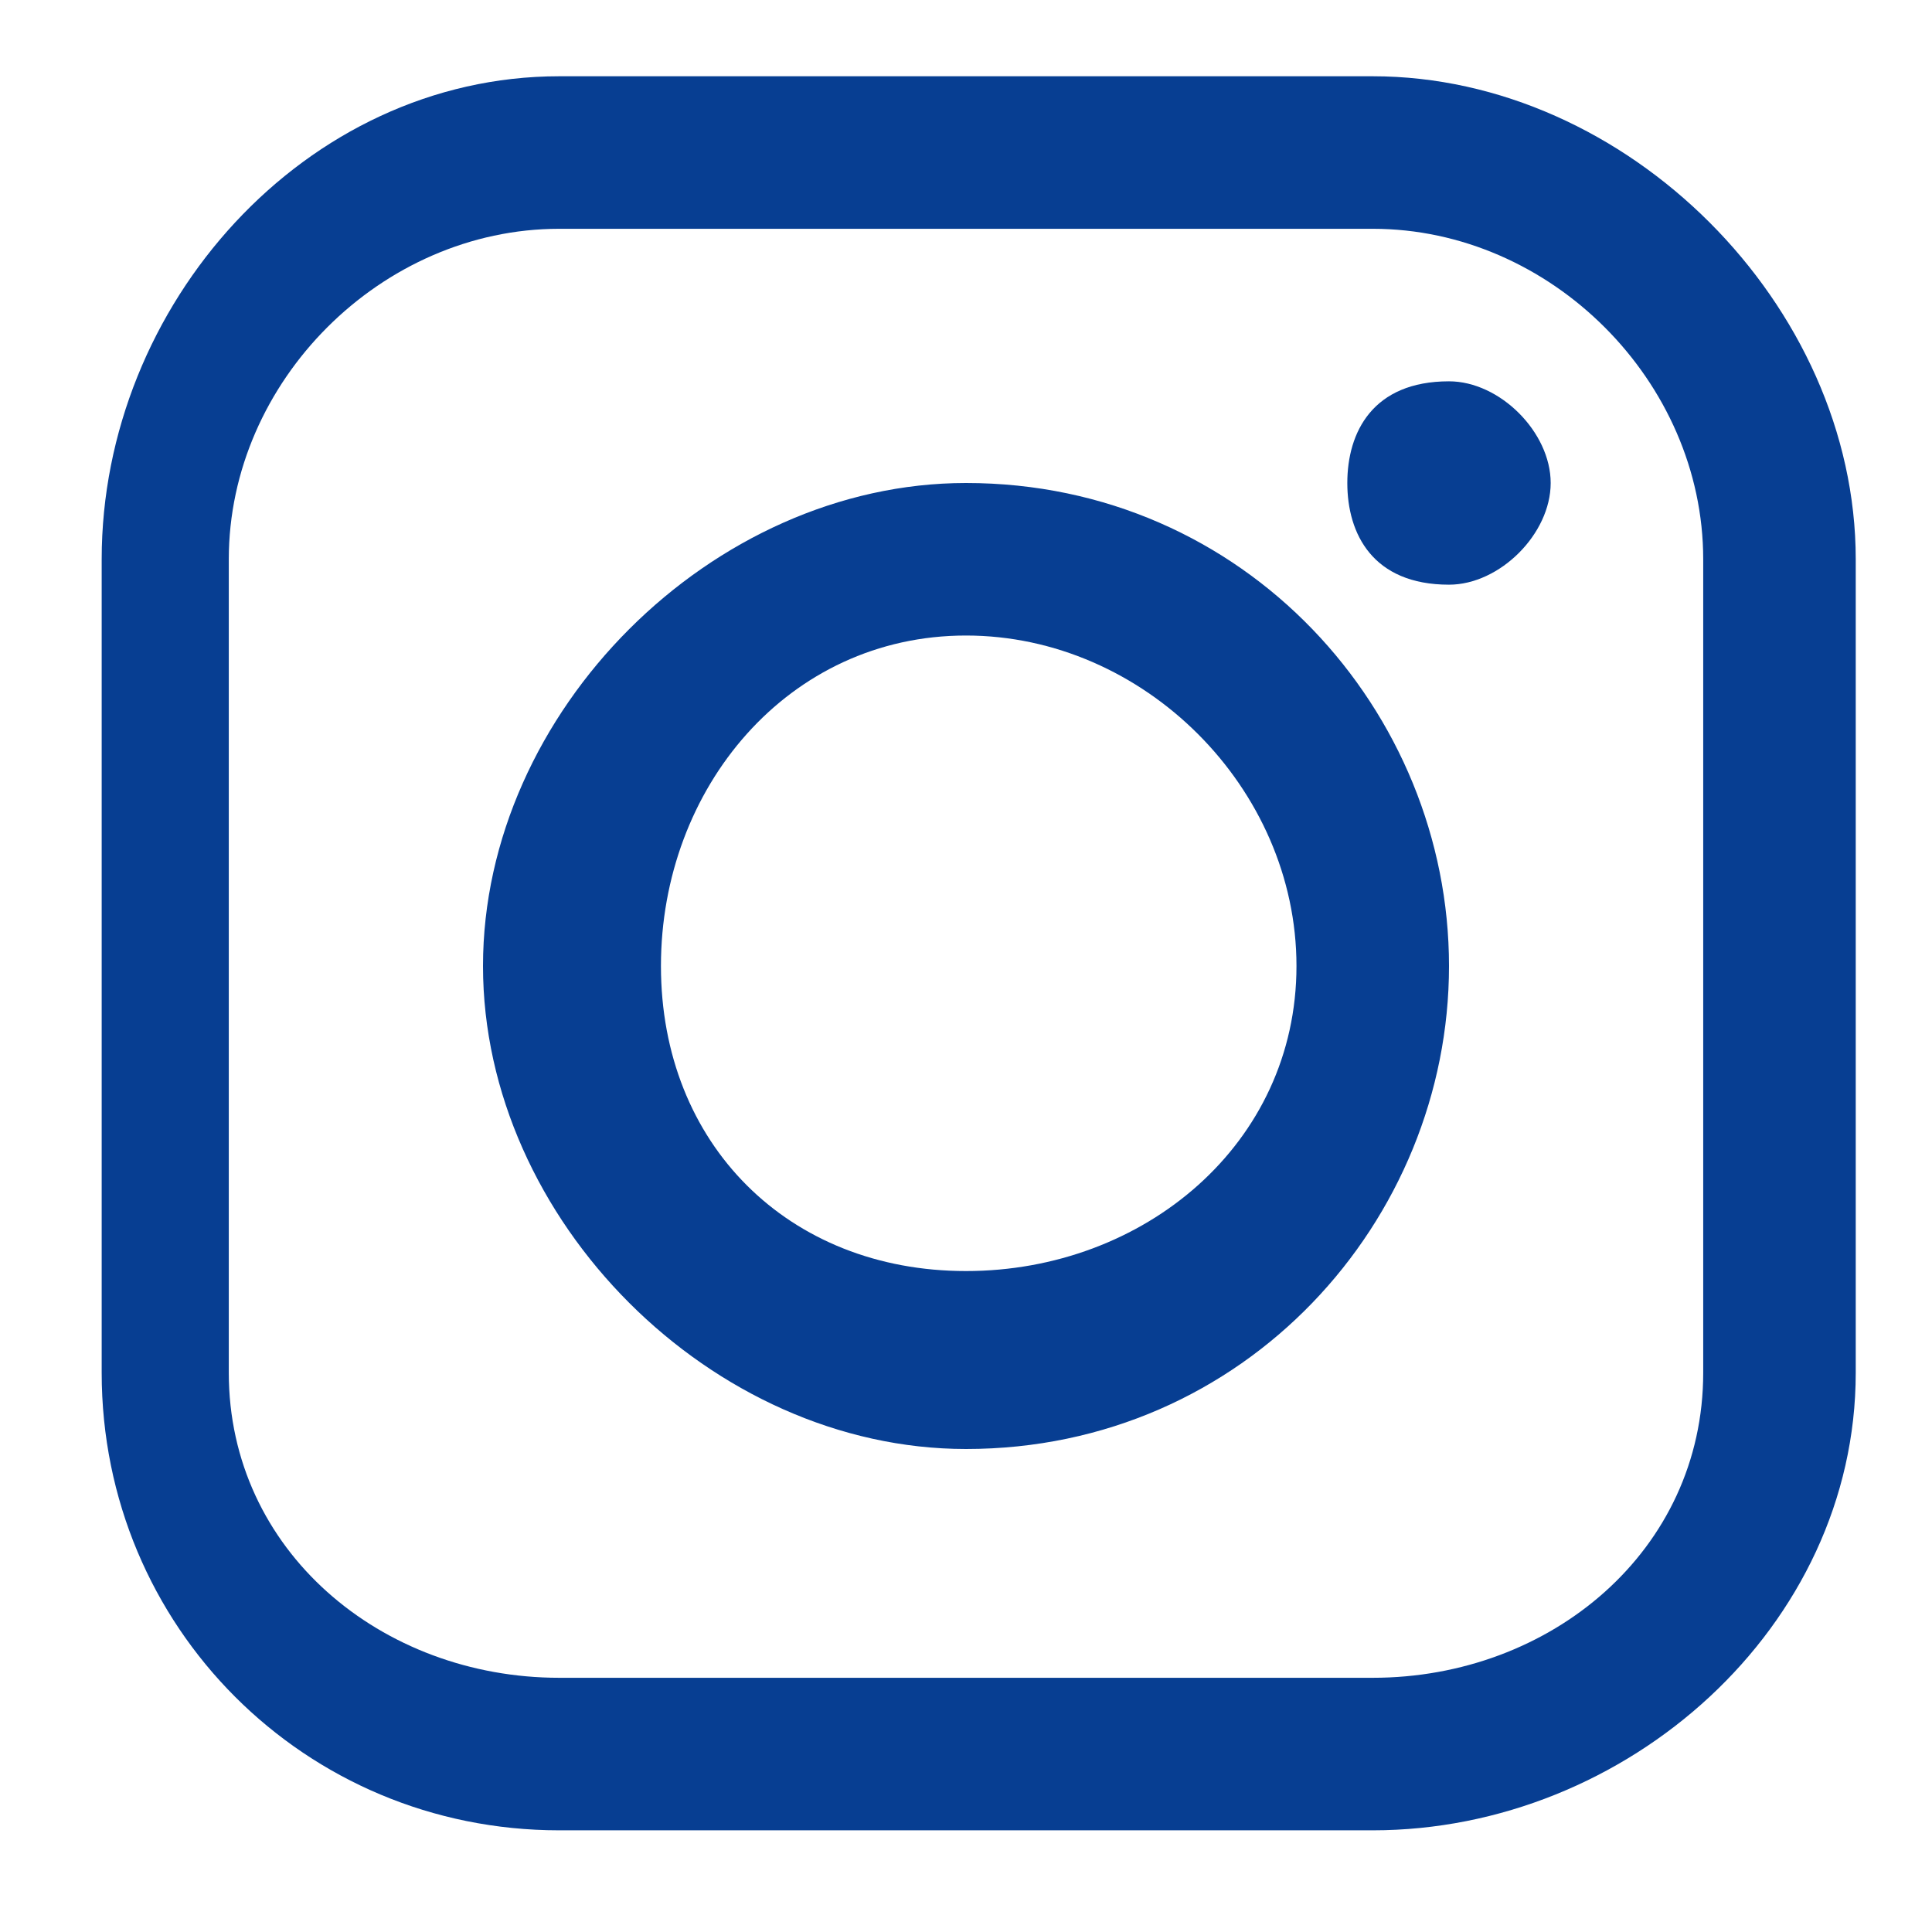 <?xml version="1.0" encoding="UTF-8"?>
<!DOCTYPE svg PUBLIC "-//W3C//DTD SVG 1.1//EN" "http://www.w3.org/Graphics/SVG/1.1/DTD/svg11.dtd">
<!-- Creator: CorelDRAW 2020 (64-Bit) -->
<svg xmlns="http://www.w3.org/2000/svg" xml:space="preserve" width="40px" height="40px" version="1.1" style="shape-rendering:geometricPrecision; text-rendering:geometricPrecision; image-rendering:optimizeQuality; fill-rule:evenodd; clip-rule:evenodd"
viewBox="0 0 0.76 0.76"
 xmlns:xlink="http://www.w3.org/1999/xlink"
 xmlns:xodm="http://www.corel.com/coreldraw/odm/2003">
 <defs>
  <style type="text/css">
   <![CDATA[
    .fil1 {fill:none}
    .fil0 {fill:#073E92}
   ]]>
  </style>
   <clipPath id="id0">
    <path d="M0 0l0.76 0 0 0.76 -0.76 0 0 -0.76z"/>
   </clipPath>
 </defs>
 <g id="Capa_x0020_1">
  <g>
  </g>
  <g style="clip-path:url(#id0)">
   <g>
    <path class="fil0" d="M0.22 0.09l0.32 0c0.07,0 0.13,0.06 0.13,0.13l0 0.32c0,0.07 -0.06,0.12 -0.13,0.12l-0.32 0c-0.07,0 -0.13,-0.05 -0.13,-0.12l0 -0.32c0,-0.07 0.06,-0.13 0.13,-0.13l0 0zm0.16 0.16l0 0c0.07,0 0.13,0.06 0.13,0.13l0 0c0,0.07 -0.06,0.12 -0.13,0.12l0 0c-0.07,0 -0.12,-0.05 -0.12,-0.12l0 0c0,-0.07 0.05,-0.13 0.12,-0.13l0 0zm0 -0.06l0 0c0.11,0 0.19,0.09 0.19,0.19l0 0c0,0.1 -0.08,0.19 -0.19,0.19l0 0c-0.1,0 -0.19,-0.09 -0.19,-0.19l0 0c0,-0.1 0.09,-0.19 0.19,-0.19l0 0zm0.19 -0.04l0 0c0.02,0 0.04,0.02 0.04,0.04l0 0c0,0.02 -0.02,0.04 -0.04,0.04l0 0c-0.03,0 -0.04,-0.02 -0.04,-0.04l0 0c0,-0.02 0.01,-0.04 0.04,-0.04l0 0zm-0.35 -0.12l0.32 0c0.1,0 0.19,0.09 0.19,0.19l0 0.32c0,0.1 -0.09,0.18 -0.19,0.18l-0.32 0c-0.1,0 -0.18,-0.08 -0.18,-0.18l0 -0.32c0,-0.1 0.08,-0.19 0.18,-0.19l0 0z"/>
   </g>
  </g>
  <polygon class="fil1" points="0,0 0.76,0 0.76,0.76 0,0.76 "/>
 </g>
</svg>
